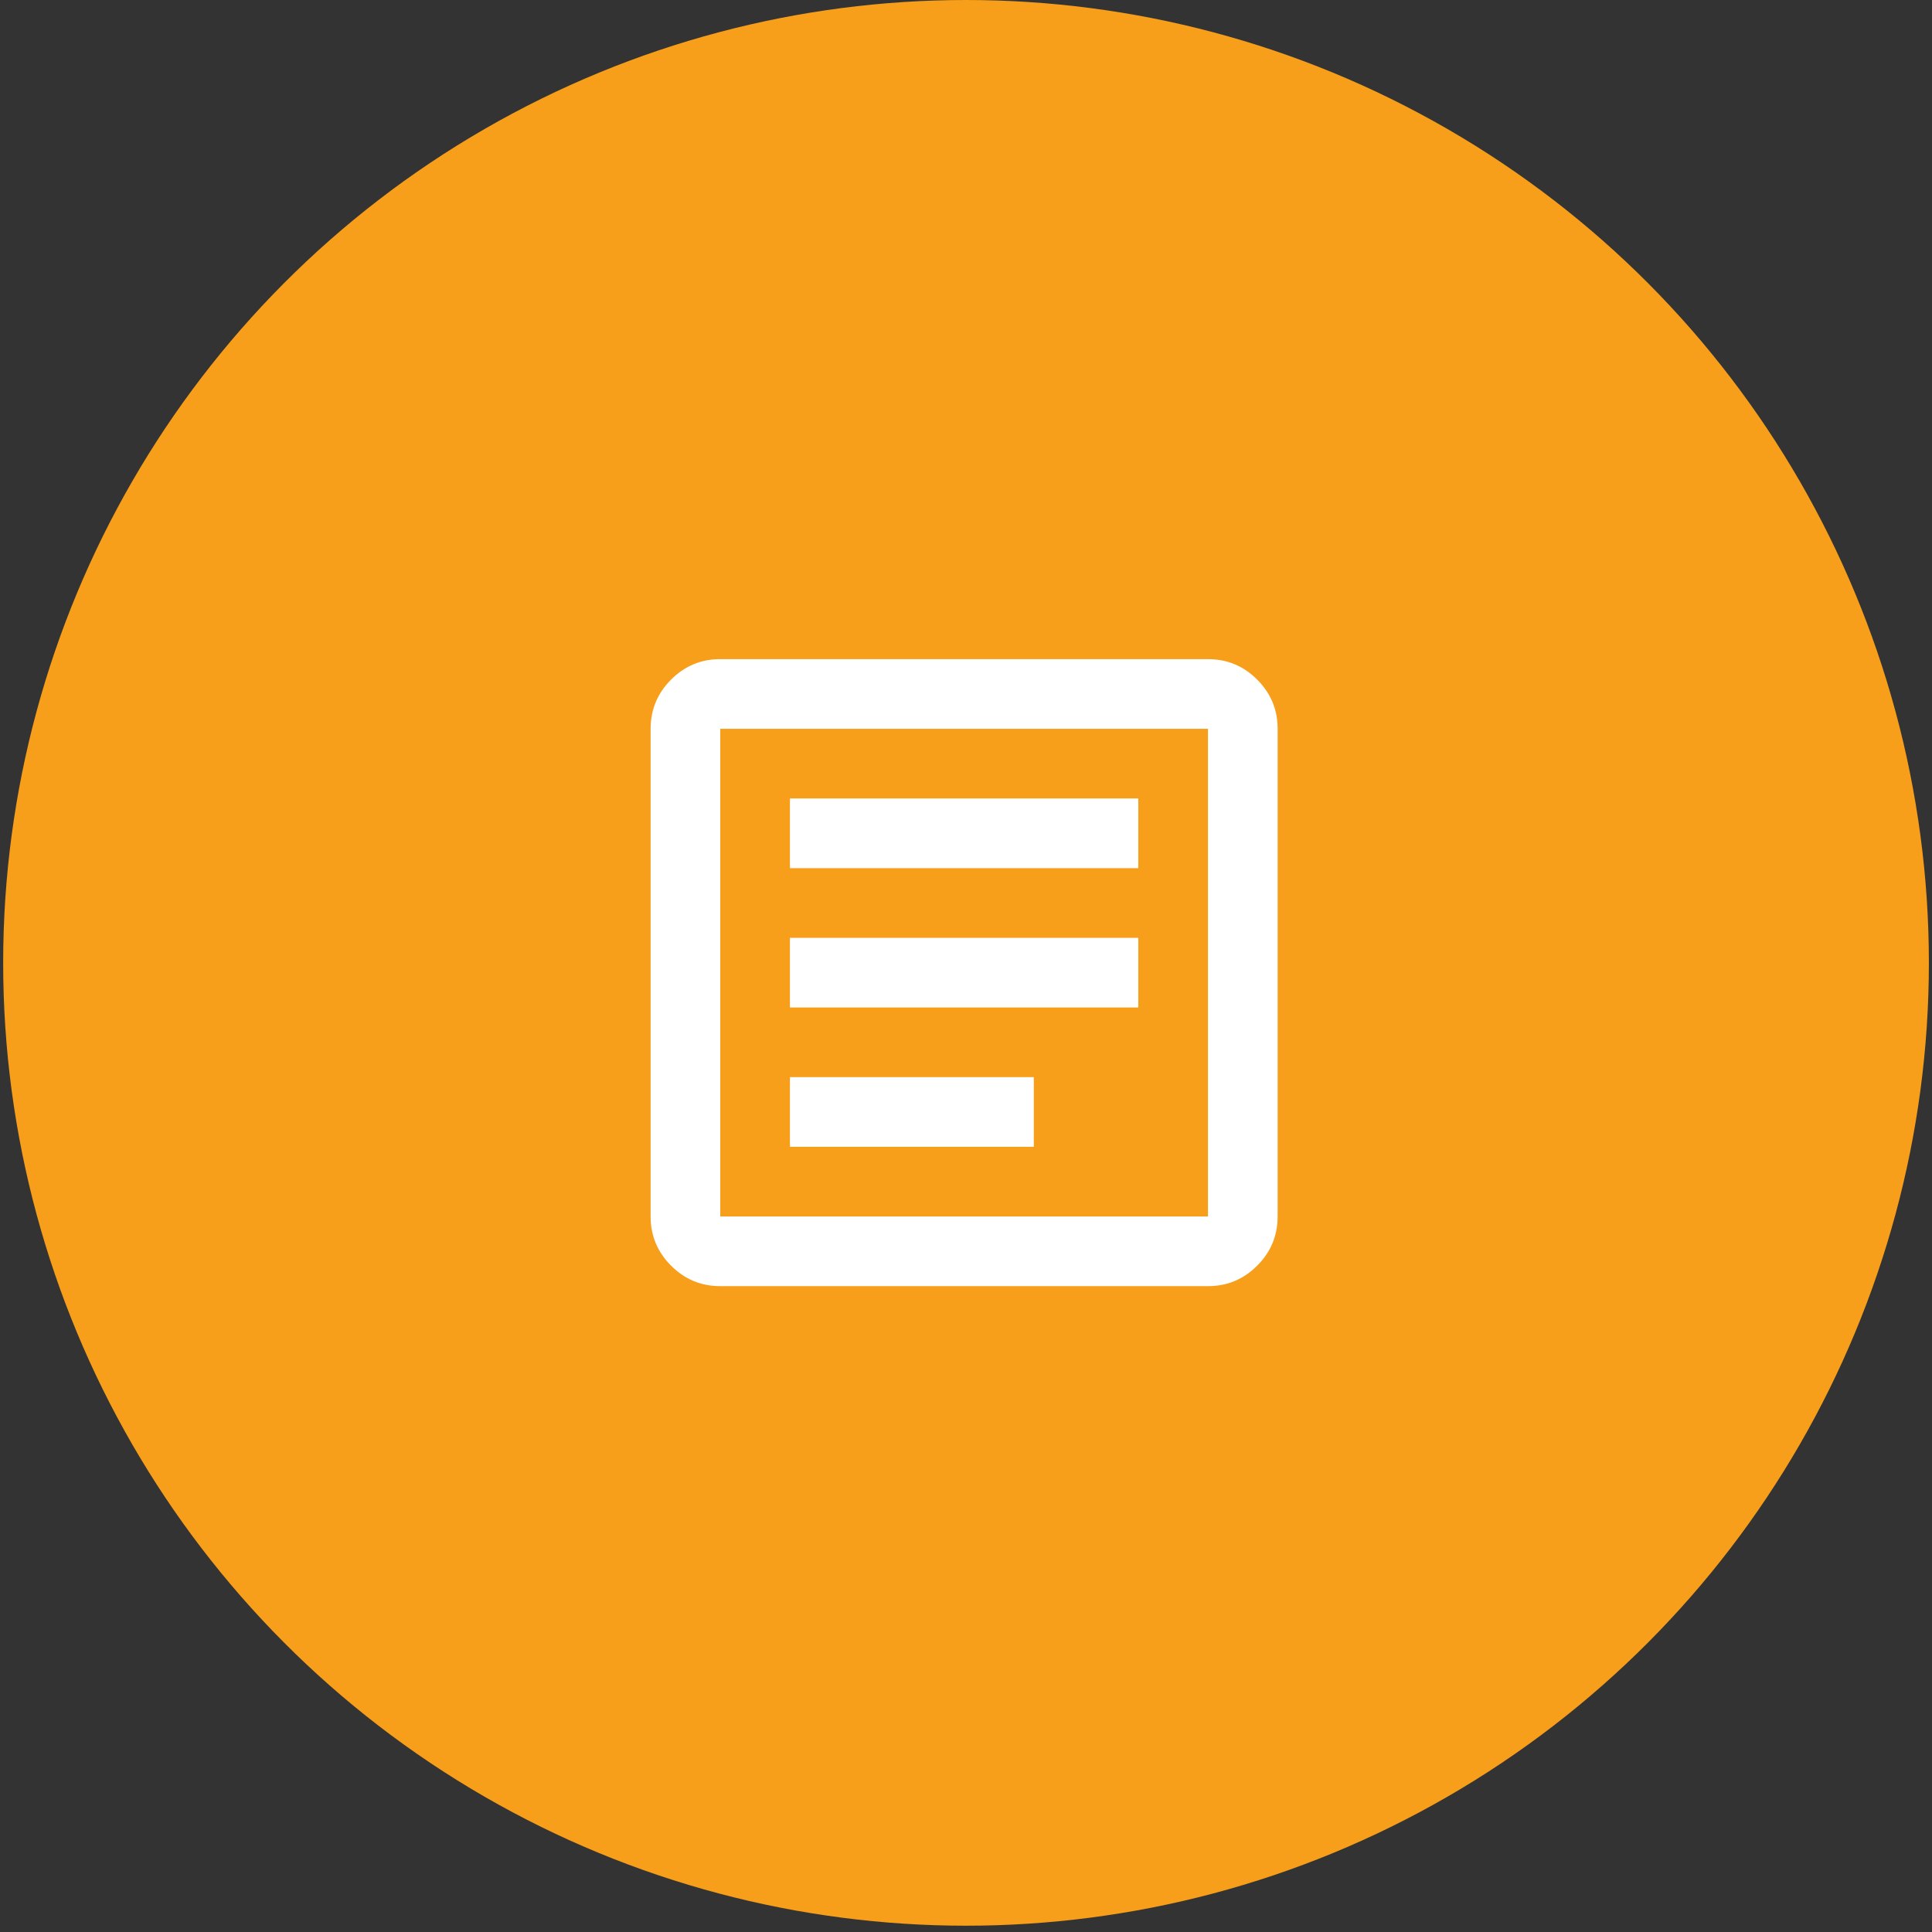 <svg width="86" height="86" viewBox="0 0 86 86" fill="none" xmlns="http://www.w3.org/2000/svg">
<rect x="0" y="0" width="86" height="86" fill="#333333" stroke="none"/>
<g id="icon">
<circle id="icon bg" cx="43.001" cy="42.86" r="42.86" fill="#F79E1A"/>
<g id="article">
<mask id="mask0_3839_131905" style="mask-type:alpha" maskUnits="userSpaceOnUse" x="24" y="24" width="38" height="38">
<rect id="Bounding box" x="24.312" y="24.688" width="37.215" height="37.215" fill="#27348B"/>
</mask>
<g mask="url(#mask0_3839_131905)">
<path id="article_2" d="M35.163 51.048H46.018V47.947H35.163V51.048ZM35.163 44.846H50.67V41.745H35.163V44.846ZM35.163 38.644H50.67V35.542H35.163V38.644ZM32.062 57.251C31.209 57.251 30.479 56.947 29.872 56.34C29.265 55.733 28.961 55.003 28.961 54.15V32.441C28.961 31.588 29.265 30.858 29.872 30.251C30.479 29.643 31.209 29.34 32.062 29.34H53.771C54.624 29.34 55.354 29.643 55.961 30.251C56.568 30.858 56.872 31.588 56.872 32.441V54.15C56.872 55.003 56.568 55.733 55.961 56.34C55.354 56.947 54.624 57.251 53.771 57.251H32.062ZM32.062 54.15H53.771V32.441H32.062V54.15Z" fill="white"/>
</g>
</g>
</g>
</svg>
